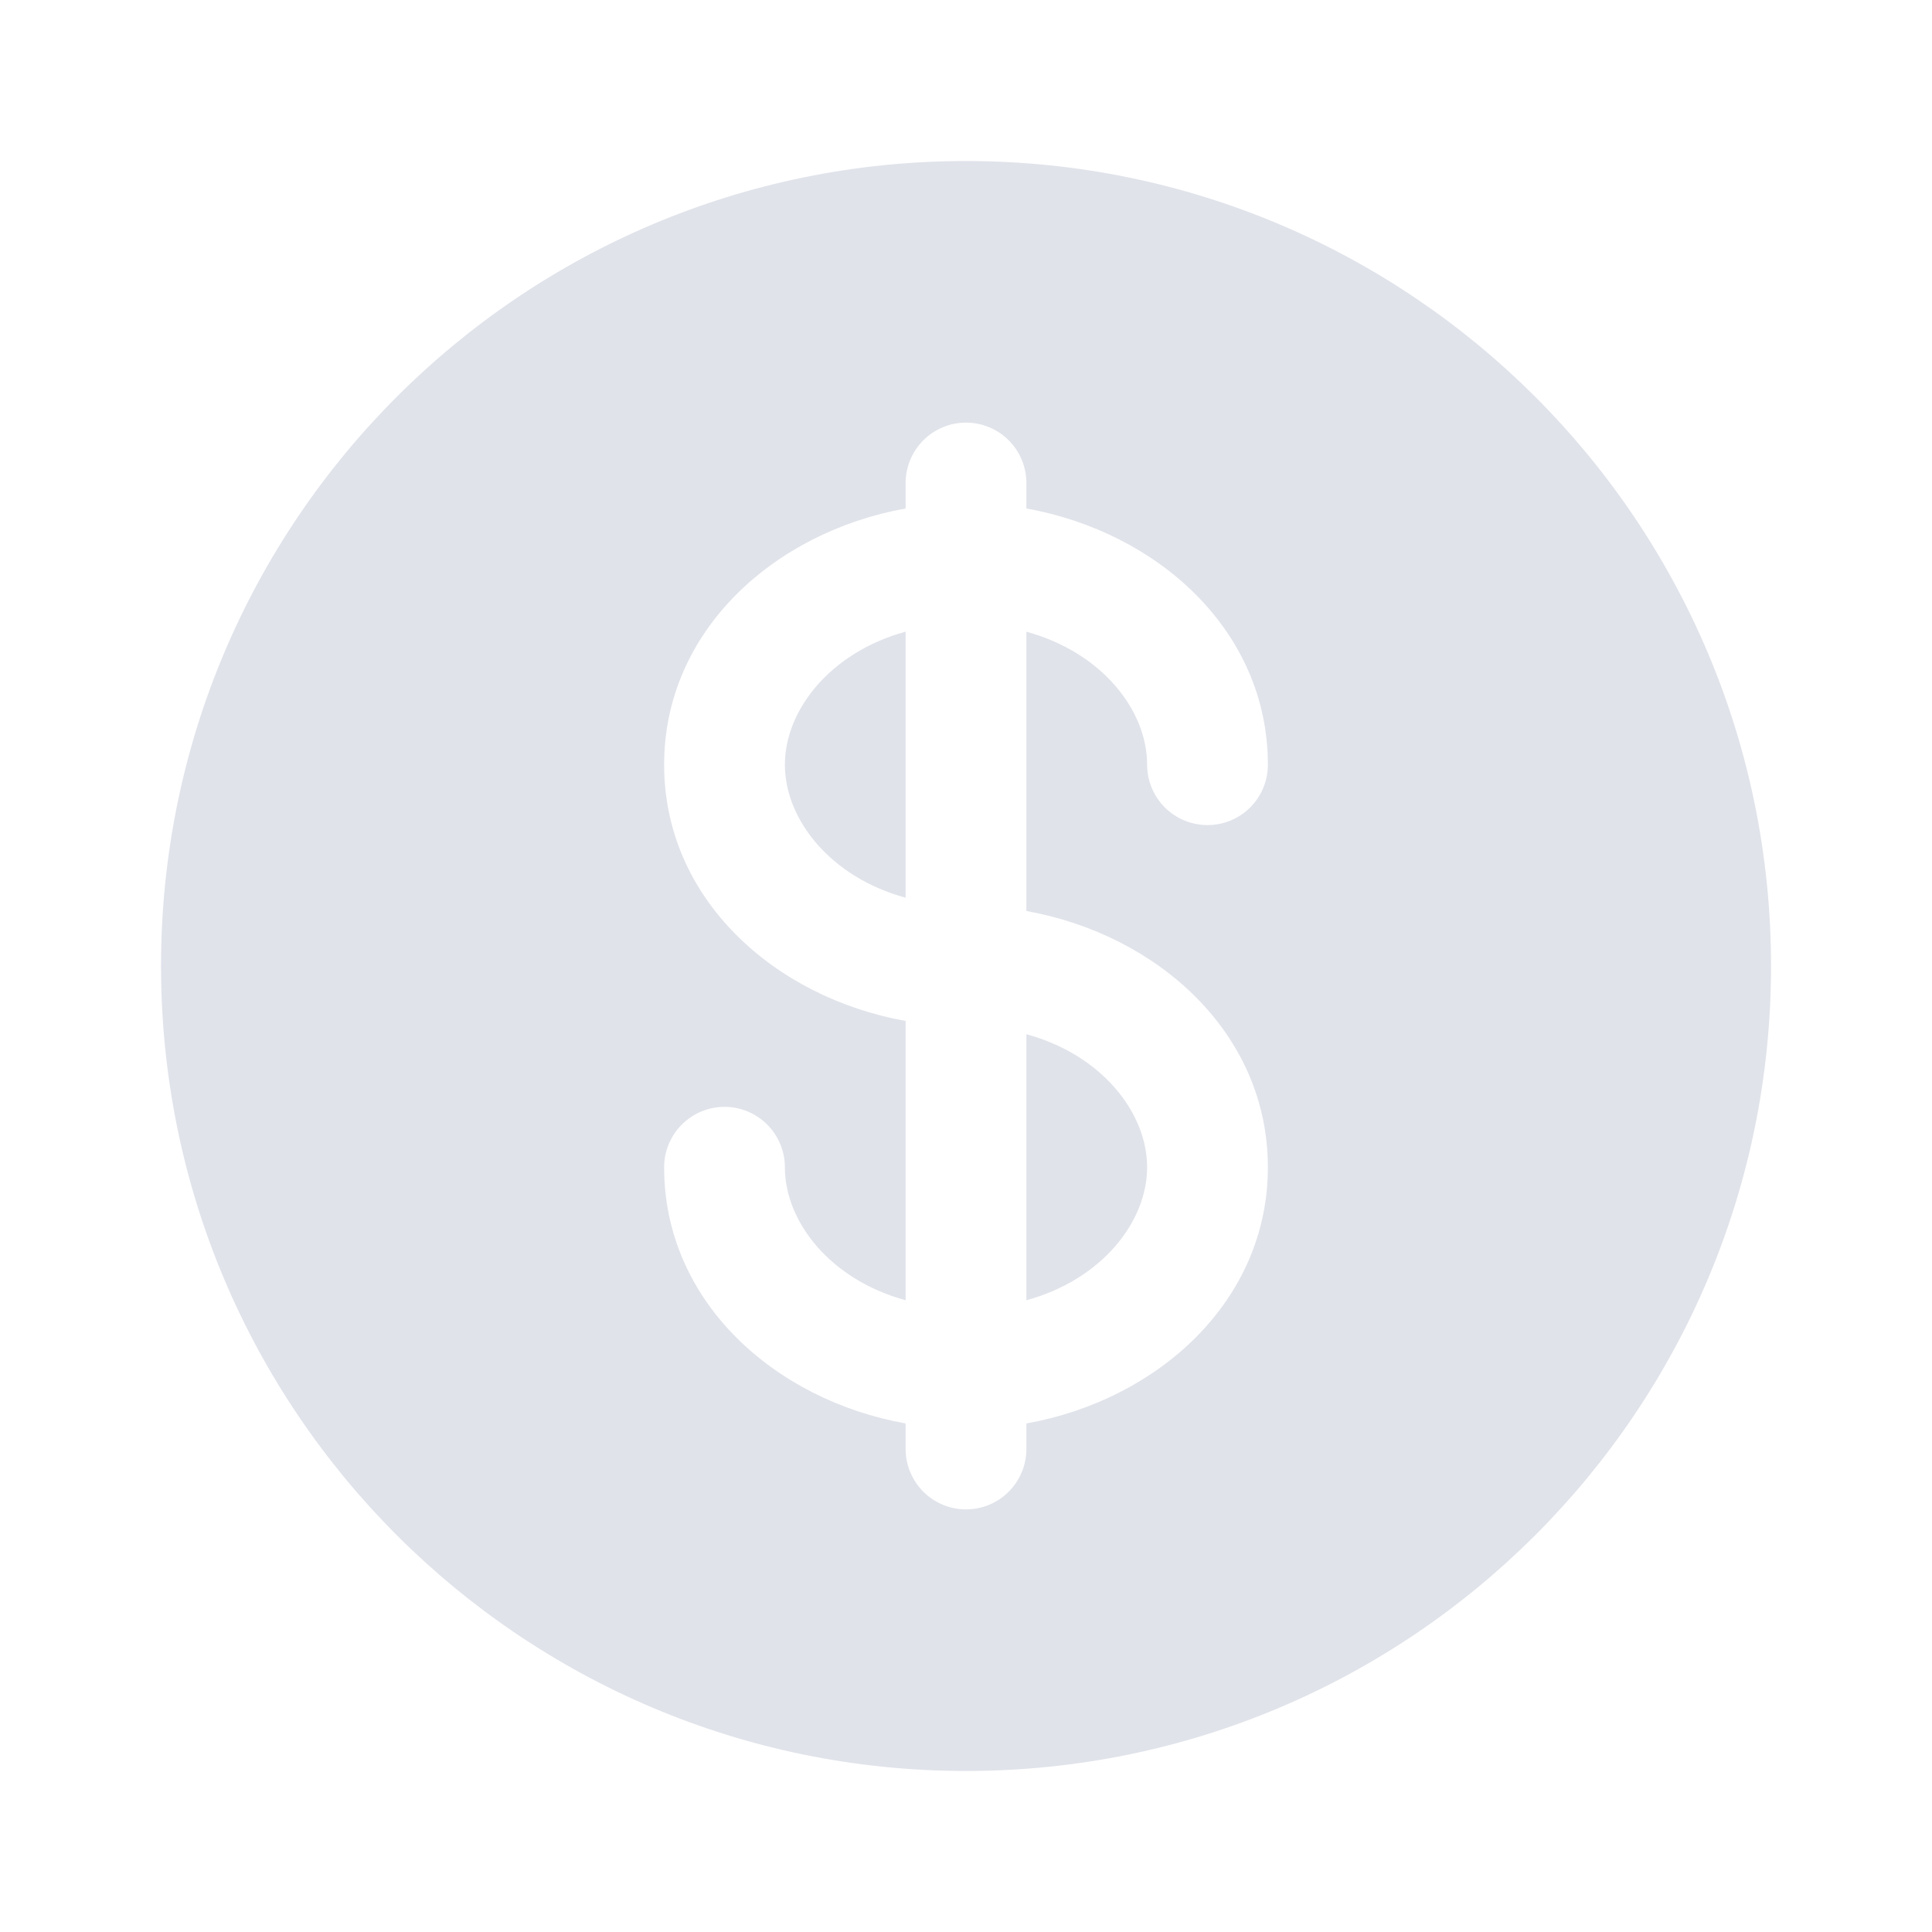 <?xml version="1.0" encoding="UTF-8"?> <svg xmlns="http://www.w3.org/2000/svg" width="32" height="32" viewBox="0 0 32 32" fill="none"> <path d="M15 10.462C13.752 10.804 13 11.762 13 12.666C13 13.57 13.752 14.529 15 14.869V10.462ZM17 17.13V21.536C18.248 21.196 19 20.237 19 19.333C19 18.429 18.248 17.47 17 17.13Z" fill="#E0E3EA"></path> <path fill-rule="evenodd" clip-rule="evenodd" d="M29.334 16C29.334 23.364 23.364 29.333 16 29.333C8.636 29.333 2.667 23.364 2.667 16C2.667 8.636 8.636 2.667 16 2.667C23.364 2.667 29.334 8.636 29.334 16ZM16 7C16.265 7 16.52 7.105 16.707 7.293C16.895 7.48 17 7.735 17 8V8.422C19.174 8.812 21 10.445 21 12.666C21 12.932 20.895 13.186 20.707 13.374C20.52 13.561 20.265 13.666 20 13.666C19.735 13.666 19.481 13.561 19.293 13.374C19.106 13.186 19 12.932 19 12.666C19 11.762 18.248 10.804 17 10.463V15.089C19.174 15.479 21 17.112 21 19.333C21 21.555 19.174 23.188 17 23.577V24C17 24.265 16.895 24.519 16.707 24.707C16.52 24.895 16.265 25 16 25C15.735 25 15.481 24.895 15.293 24.707C15.106 24.519 15 24.265 15 24V23.577C12.827 23.188 11 21.555 11 19.333C11 19.068 11.106 18.814 11.293 18.626C11.481 18.439 11.735 18.333 12 18.333C12.265 18.333 12.52 18.439 12.707 18.626C12.895 18.814 13 19.068 13 19.333C13 20.237 13.752 21.196 15 21.536V16.91C12.827 16.521 11 14.888 11 12.666C11 10.445 12.827 8.812 15 8.422V8C15 7.735 15.106 7.48 15.293 7.293C15.481 7.105 15.735 7 16 7Z" fill="#E0E3EA"></path> </svg> 
